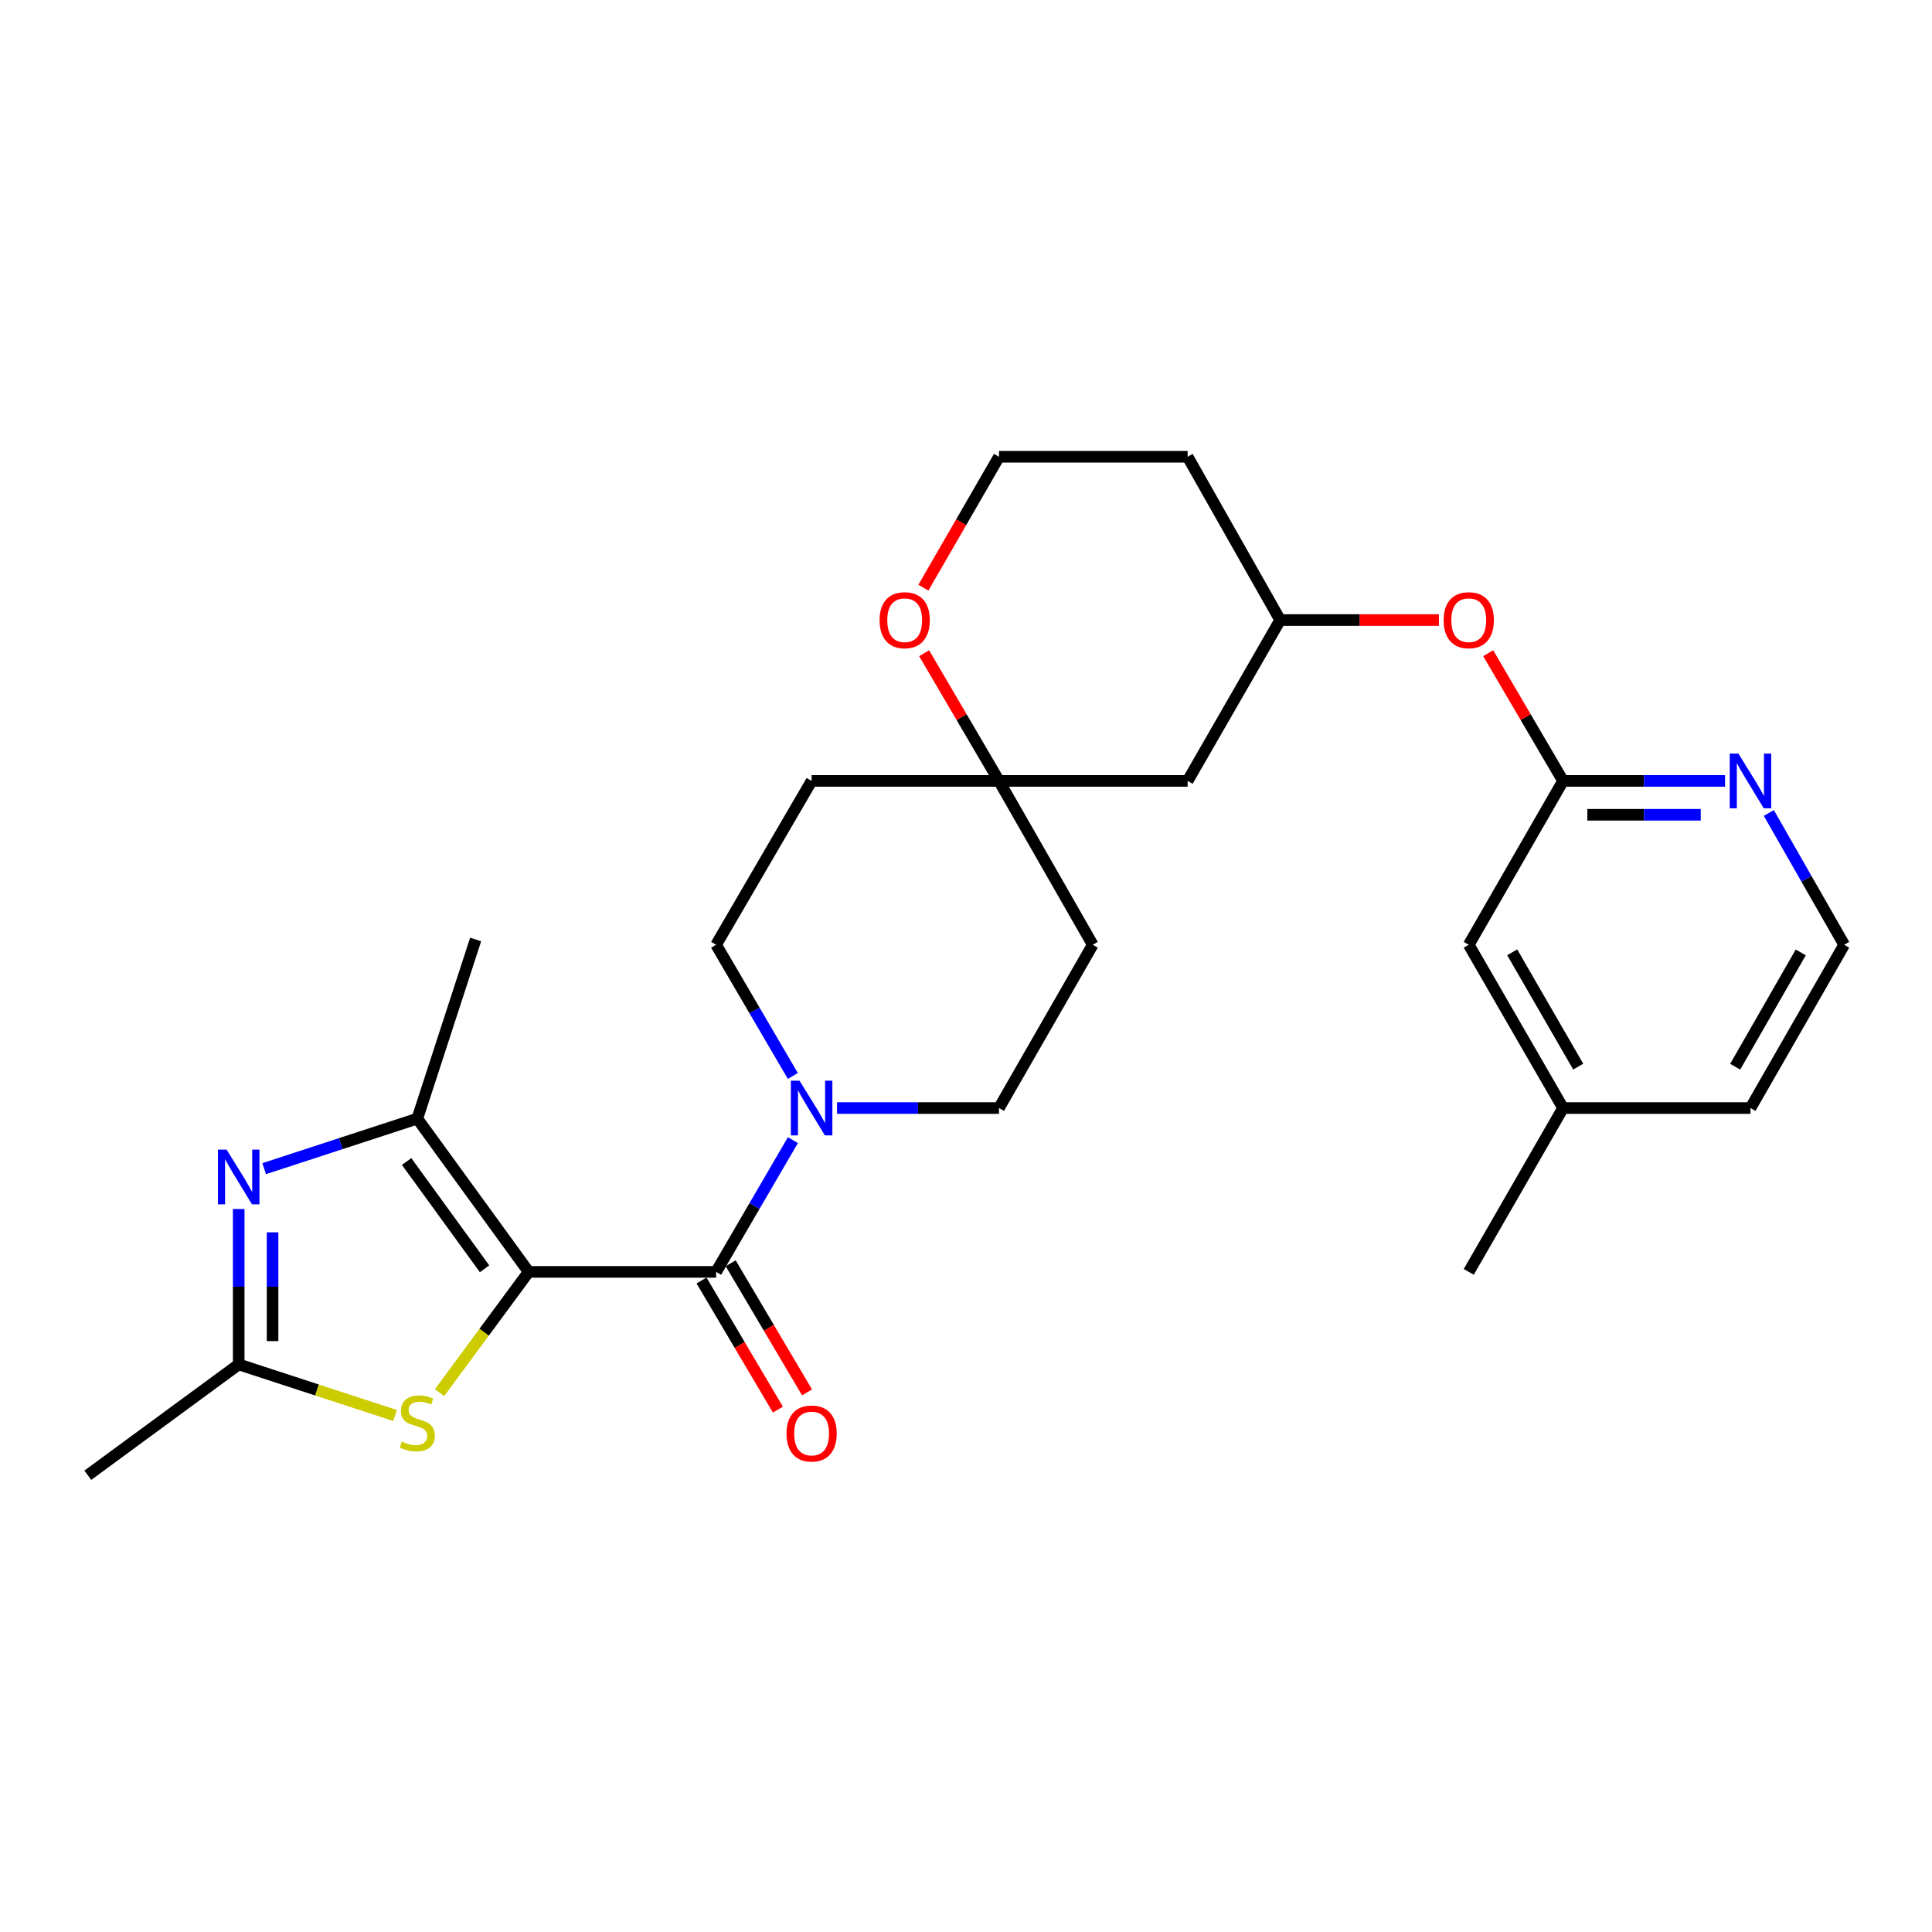 <?xml version='1.0' encoding='iso-8859-1'?>
<svg version='1.1' baseProfile='full'
              xmlns='http://www.w3.org/2000/svg'
                      xmlns:rdkit='http://www.rdkit.org/xml'
                      xmlns:xlink='http://www.w3.org/1999/xlink'
                  xml:space='preserve'
width='1000px' height='1000px' viewBox='0 0 1000 1000'>
<!-- END OF HEADER -->
<rect style='opacity:1.0;fill:#FFFFFF;stroke:none' width='1000' height='1000' x='0' y='0'> </rect>
<path class='bond-0' d='M 273.633,658.323 L 370.657,658.323' style='fill:none;fill-rule:evenodd;stroke:#000000;stroke-width:6px;stroke-linecap:butt;stroke-linejoin:miter;stroke-opacity:1' />
<path class='bond-1' d='M 273.633,658.323 L 215.994,579.006' style='fill:none;fill-rule:evenodd;stroke:#000000;stroke-width:6px;stroke-linecap:butt;stroke-linejoin:miter;stroke-opacity:1' />
<path class='bond-1' d='M 250.812,656.726 L 210.465,601.204' style='fill:none;fill-rule:evenodd;stroke:#000000;stroke-width:6px;stroke-linecap:butt;stroke-linejoin:miter;stroke-opacity:1' />
<path class='bond-3' d='M 273.633,658.323 L 250.567,689.577' style='fill:none;fill-rule:evenodd;stroke:#000000;stroke-width:6px;stroke-linecap:butt;stroke-linejoin:miter;stroke-opacity:1' />
<path class='bond-3' d='M 250.567,689.577 L 227.501,720.832' style='fill:none;fill-rule:evenodd;stroke:#CCCC00;stroke-width:6px;stroke-linecap:butt;stroke-linejoin:miter;stroke-opacity:1' />
<path class='bond-4' d='M 370.657,658.323 L 390.531,624.231' style='fill:none;fill-rule:evenodd;stroke:#000000;stroke-width:6px;stroke-linecap:butt;stroke-linejoin:miter;stroke-opacity:1' />
<path class='bond-4' d='M 390.531,624.231 L 410.404,590.139' style='fill:none;fill-rule:evenodd;stroke:#0000FF;stroke-width:6px;stroke-linecap:butt;stroke-linejoin:miter;stroke-opacity:1' />
<path class='bond-9' d='M 363.116,662.783 L 382.88,696.199' style='fill:none;fill-rule:evenodd;stroke:#000000;stroke-width:6px;stroke-linecap:butt;stroke-linejoin:miter;stroke-opacity:1' />
<path class='bond-9' d='M 382.88,696.199 L 402.643,729.616' style='fill:none;fill-rule:evenodd;stroke:#FF0000;stroke-width:6px;stroke-linecap:butt;stroke-linejoin:miter;stroke-opacity:1' />
<path class='bond-9' d='M 378.198,653.863 L 397.961,687.28' style='fill:none;fill-rule:evenodd;stroke:#000000;stroke-width:6px;stroke-linecap:butt;stroke-linejoin:miter;stroke-opacity:1' />
<path class='bond-9' d='M 397.961,687.28 L 417.725,720.696' style='fill:none;fill-rule:evenodd;stroke:#FF0000;stroke-width:6px;stroke-linecap:butt;stroke-linejoin:miter;stroke-opacity:1' />
<path class='bond-2' d='M 215.994,579.006 L 176.36,591.953' style='fill:none;fill-rule:evenodd;stroke:#000000;stroke-width:6px;stroke-linecap:butt;stroke-linejoin:miter;stroke-opacity:1' />
<path class='bond-2' d='M 176.36,591.953 L 136.726,604.9' style='fill:none;fill-rule:evenodd;stroke:#0000FF;stroke-width:6px;stroke-linecap:butt;stroke-linejoin:miter;stroke-opacity:1' />
<path class='bond-22' d='M 215.994,579.006 L 246.191,486.274' style='fill:none;fill-rule:evenodd;stroke:#000000;stroke-width:6px;stroke-linecap:butt;stroke-linejoin:miter;stroke-opacity:1' />
<path class='bond-27' d='M 123.555,625.788 L 123.555,666.002' style='fill:none;fill-rule:evenodd;stroke:#0000FF;stroke-width:6px;stroke-linecap:butt;stroke-linejoin:miter;stroke-opacity:1' />
<path class='bond-27' d='M 123.555,666.002 L 123.555,706.217' style='fill:none;fill-rule:evenodd;stroke:#000000;stroke-width:6px;stroke-linecap:butt;stroke-linejoin:miter;stroke-opacity:1' />
<path class='bond-27' d='M 141.077,637.852 L 141.077,666.002' style='fill:none;fill-rule:evenodd;stroke:#0000FF;stroke-width:6px;stroke-linecap:butt;stroke-linejoin:miter;stroke-opacity:1' />
<path class='bond-27' d='M 141.077,666.002 L 141.077,694.152' style='fill:none;fill-rule:evenodd;stroke:#000000;stroke-width:6px;stroke-linecap:butt;stroke-linejoin:miter;stroke-opacity:1' />
<path class='bond-5' d='M 204.483,732.662 L 164.019,719.439' style='fill:none;fill-rule:evenodd;stroke:#CCCC00;stroke-width:6px;stroke-linecap:butt;stroke-linejoin:miter;stroke-opacity:1' />
<path class='bond-5' d='M 164.019,719.439 L 123.555,706.217' style='fill:none;fill-rule:evenodd;stroke:#000000;stroke-width:6px;stroke-linecap:butt;stroke-linejoin:miter;stroke-opacity:1' />
<path class='bond-10' d='M 410.375,556.917 L 390.516,522.964' style='fill:none;fill-rule:evenodd;stroke:#0000FF;stroke-width:6px;stroke-linecap:butt;stroke-linejoin:miter;stroke-opacity:1' />
<path class='bond-10' d='M 390.516,522.964 L 370.657,489.01' style='fill:none;fill-rule:evenodd;stroke:#000000;stroke-width:6px;stroke-linecap:butt;stroke-linejoin:miter;stroke-opacity:1' />
<path class='bond-11' d='M 433.254,573.525 L 475.164,573.525' style='fill:none;fill-rule:evenodd;stroke:#0000FF;stroke-width:6px;stroke-linecap:butt;stroke-linejoin:miter;stroke-opacity:1' />
<path class='bond-11' d='M 475.164,573.525 L 517.074,573.525' style='fill:none;fill-rule:evenodd;stroke:#000000;stroke-width:6px;stroke-linecap:butt;stroke-linejoin:miter;stroke-opacity:1' />
<path class='bond-24' d='M 123.555,706.217 L 45.455,763.583' style='fill:none;fill-rule:evenodd;stroke:#000000;stroke-width:6px;stroke-linecap:butt;stroke-linejoin:miter;stroke-opacity:1' />
<path class='bond-6' d='M 517.074,404.202 L 565.601,489.01' style='fill:none;fill-rule:evenodd;stroke:#000000;stroke-width:6px;stroke-linecap:butt;stroke-linejoin:miter;stroke-opacity:1' />
<path class='bond-12' d='M 517.074,404.202 L 497.703,371.154' style='fill:none;fill-rule:evenodd;stroke:#000000;stroke-width:6px;stroke-linecap:butt;stroke-linejoin:miter;stroke-opacity:1' />
<path class='bond-12' d='M 497.703,371.154 L 478.331,338.106' style='fill:none;fill-rule:evenodd;stroke:#FF0000;stroke-width:6px;stroke-linecap:butt;stroke-linejoin:miter;stroke-opacity:1' />
<path class='bond-13' d='M 517.074,404.202 L 614.712,404.202' style='fill:none;fill-rule:evenodd;stroke:#000000;stroke-width:6px;stroke-linecap:butt;stroke-linejoin:miter;stroke-opacity:1' />
<path class='bond-28' d='M 517.074,404.202 L 420.089,404.202' style='fill:none;fill-rule:evenodd;stroke:#000000;stroke-width:6px;stroke-linecap:butt;stroke-linejoin:miter;stroke-opacity:1' />
<path class='bond-7' d='M 809.033,404.202 L 789.662,371.154' style='fill:none;fill-rule:evenodd;stroke:#000000;stroke-width:6px;stroke-linecap:butt;stroke-linejoin:miter;stroke-opacity:1' />
<path class='bond-7' d='M 789.662,371.154 L 770.29,338.106' style='fill:none;fill-rule:evenodd;stroke:#FF0000;stroke-width:6px;stroke-linecap:butt;stroke-linejoin:miter;stroke-opacity:1' />
<path class='bond-8' d='M 809.033,404.202 L 850.958,404.202' style='fill:none;fill-rule:evenodd;stroke:#000000;stroke-width:6px;stroke-linecap:butt;stroke-linejoin:miter;stroke-opacity:1' />
<path class='bond-8' d='M 850.958,404.202 L 892.883,404.202' style='fill:none;fill-rule:evenodd;stroke:#0000FF;stroke-width:6px;stroke-linecap:butt;stroke-linejoin:miter;stroke-opacity:1' />
<path class='bond-8' d='M 821.611,421.724 L 850.958,421.724' style='fill:none;fill-rule:evenodd;stroke:#000000;stroke-width:6px;stroke-linecap:butt;stroke-linejoin:miter;stroke-opacity:1' />
<path class='bond-8' d='M 850.958,421.724 L 880.305,421.724' style='fill:none;fill-rule:evenodd;stroke:#0000FF;stroke-width:6px;stroke-linecap:butt;stroke-linejoin:miter;stroke-opacity:1' />
<path class='bond-18' d='M 809.033,404.202 L 760.224,489.01' style='fill:none;fill-rule:evenodd;stroke:#000000;stroke-width:6px;stroke-linecap:butt;stroke-linejoin:miter;stroke-opacity:1' />
<path class='bond-21' d='M 915.542,420.805 L 935.044,454.907' style='fill:none;fill-rule:evenodd;stroke:#0000FF;stroke-width:6px;stroke-linecap:butt;stroke-linejoin:miter;stroke-opacity:1' />
<path class='bond-21' d='M 935.044,454.907 L 954.545,489.01' style='fill:none;fill-rule:evenodd;stroke:#000000;stroke-width:6px;stroke-linecap:butt;stroke-linejoin:miter;stroke-opacity:1' />
<path class='bond-15' d='M 370.657,489.01 L 420.089,404.202' style='fill:none;fill-rule:evenodd;stroke:#000000;stroke-width:6px;stroke-linecap:butt;stroke-linejoin:miter;stroke-opacity:1' />
<path class='bond-16' d='M 517.074,573.525 L 565.601,489.01' style='fill:none;fill-rule:evenodd;stroke:#000000;stroke-width:6px;stroke-linecap:butt;stroke-linejoin:miter;stroke-opacity:1' />
<path class='bond-19' d='M 477.944,304.173 L 497.509,270.295' style='fill:none;fill-rule:evenodd;stroke:#FF0000;stroke-width:6px;stroke-linecap:butt;stroke-linejoin:miter;stroke-opacity:1' />
<path class='bond-19' d='M 497.509,270.295 L 517.074,236.417' style='fill:none;fill-rule:evenodd;stroke:#000000;stroke-width:6px;stroke-linecap:butt;stroke-linejoin:miter;stroke-opacity:1' />
<path class='bond-17' d='M 614.712,404.202 L 662.616,320.933' style='fill:none;fill-rule:evenodd;stroke:#000000;stroke-width:6px;stroke-linecap:butt;stroke-linejoin:miter;stroke-opacity:1' />
<path class='bond-14' d='M 744.784,320.933 L 703.7,320.933' style='fill:none;fill-rule:evenodd;stroke:#FF0000;stroke-width:6px;stroke-linecap:butt;stroke-linejoin:miter;stroke-opacity:1' />
<path class='bond-14' d='M 703.7,320.933 L 662.616,320.933' style='fill:none;fill-rule:evenodd;stroke:#000000;stroke-width:6px;stroke-linecap:butt;stroke-linejoin:miter;stroke-opacity:1' />
<path class='bond-20' d='M 662.616,320.933 L 614.712,236.417' style='fill:none;fill-rule:evenodd;stroke:#000000;stroke-width:6px;stroke-linecap:butt;stroke-linejoin:miter;stroke-opacity:1' />
<path class='bond-23' d='M 760.224,489.01 L 809.033,573.525' style='fill:none;fill-rule:evenodd;stroke:#000000;stroke-width:6px;stroke-linecap:butt;stroke-linejoin:miter;stroke-opacity:1' />
<path class='bond-23' d='M 782.719,492.924 L 816.885,552.085' style='fill:none;fill-rule:evenodd;stroke:#000000;stroke-width:6px;stroke-linecap:butt;stroke-linejoin:miter;stroke-opacity:1' />
<path class='bond-29' d='M 517.074,236.417 L 614.712,236.417' style='fill:none;fill-rule:evenodd;stroke:#000000;stroke-width:6px;stroke-linecap:butt;stroke-linejoin:miter;stroke-opacity:1' />
<path class='bond-30' d='M 954.545,489.01 L 906.048,573.525' style='fill:none;fill-rule:evenodd;stroke:#000000;stroke-width:6px;stroke-linecap:butt;stroke-linejoin:miter;stroke-opacity:1' />
<path class='bond-30' d='M 932.073,492.966 L 898.125,552.127' style='fill:none;fill-rule:evenodd;stroke:#000000;stroke-width:6px;stroke-linecap:butt;stroke-linejoin:miter;stroke-opacity:1' />
<path class='bond-25' d='M 809.033,573.525 L 906.048,573.525' style='fill:none;fill-rule:evenodd;stroke:#000000;stroke-width:6px;stroke-linecap:butt;stroke-linejoin:miter;stroke-opacity:1' />
<path class='bond-26' d='M 809.033,573.525 L 760.224,658.323' style='fill:none;fill-rule:evenodd;stroke:#000000;stroke-width:6px;stroke-linecap:butt;stroke-linejoin:miter;stroke-opacity:1' />
<path  class='atom-3' d='M 117.295 595.042
L 126.575 610.042
Q 127.495 611.522, 128.975 614.202
Q 130.455 616.882, 130.535 617.042
L 130.535 595.042
L 134.295 595.042
L 134.295 623.362
L 130.415 623.362
L 120.455 606.962
Q 119.295 605.042, 118.055 602.842
Q 116.855 600.642, 116.495 599.962
L 116.495 623.362
L 112.815 623.362
L 112.815 595.042
L 117.295 595.042
' fill='#0000FF'/>
<path  class='atom-4' d='M 207.994 746.143
Q 208.314 746.263, 209.634 746.823
Q 210.954 747.383, 212.394 747.743
Q 213.874 748.063, 215.314 748.063
Q 217.994 748.063, 219.554 746.783
Q 221.114 745.463, 221.114 743.183
Q 221.114 741.623, 220.314 740.663
Q 219.554 739.703, 218.354 739.183
Q 217.154 738.663, 215.154 738.063
Q 212.634 737.303, 211.114 736.583
Q 209.634 735.863, 208.554 734.343
Q 207.514 732.823, 207.514 730.263
Q 207.514 726.703, 209.914 724.503
Q 212.354 722.303, 217.154 722.303
Q 220.434 722.303, 224.154 723.863
L 223.234 726.943
Q 219.834 725.543, 217.274 725.543
Q 214.514 725.543, 212.994 726.703
Q 211.474 727.823, 211.514 729.783
Q 211.514 731.303, 212.274 732.223
Q 213.074 733.143, 214.194 733.663
Q 215.354 734.183, 217.274 734.783
Q 219.834 735.583, 221.354 736.383
Q 222.874 737.183, 223.954 738.823
Q 225.074 740.423, 225.074 743.183
Q 225.074 747.103, 222.434 749.223
Q 219.834 751.303, 215.474 751.303
Q 212.954 751.303, 211.034 750.743
Q 209.154 750.223, 206.914 749.303
L 207.994 746.143
' fill='#CCCC00'/>
<path  class='atom-5' d='M 413.829 559.365
L 423.109 574.365
Q 424.029 575.845, 425.509 578.525
Q 426.989 581.205, 427.069 581.365
L 427.069 559.365
L 430.829 559.365
L 430.829 587.685
L 426.949 587.685
L 416.989 571.285
Q 415.829 569.365, 414.589 567.165
Q 413.389 564.965, 413.029 564.285
L 413.029 587.685
L 409.349 587.685
L 409.349 559.365
L 413.829 559.365
' fill='#0000FF'/>
<path  class='atom-9' d='M 899.788 390.042
L 909.068 405.042
Q 909.988 406.522, 911.468 409.202
Q 912.948 411.882, 913.028 412.042
L 913.028 390.042
L 916.788 390.042
L 916.788 418.362
L 912.908 418.362
L 902.948 401.962
Q 901.788 400.042, 900.548 397.842
Q 899.348 395.642, 898.988 394.962
L 898.988 418.362
L 895.308 418.362
L 895.308 390.042
L 899.788 390.042
' fill='#0000FF'/>
<path  class='atom-10' d='M 407.089 741.984
Q 407.089 735.184, 410.449 731.384
Q 413.809 727.584, 420.089 727.584
Q 426.369 727.584, 429.729 731.384
Q 433.089 735.184, 433.089 741.984
Q 433.089 748.864, 429.689 752.784
Q 426.289 756.664, 420.089 756.664
Q 413.849 756.664, 410.449 752.784
Q 407.089 748.904, 407.089 741.984
M 420.089 753.464
Q 424.409 753.464, 426.729 750.584
Q 429.089 747.664, 429.089 741.984
Q 429.089 736.424, 426.729 733.624
Q 424.409 730.784, 420.089 730.784
Q 415.769 730.784, 413.409 733.584
Q 411.089 736.384, 411.089 741.984
Q 411.089 747.704, 413.409 750.584
Q 415.769 753.464, 420.089 753.464
' fill='#FF0000'/>
<path  class='atom-13' d='M 455.265 321.013
Q 455.265 314.213, 458.625 310.413
Q 461.985 306.613, 468.265 306.613
Q 474.545 306.613, 477.905 310.413
Q 481.265 314.213, 481.265 321.013
Q 481.265 327.893, 477.865 331.813
Q 474.465 335.693, 468.265 335.693
Q 462.025 335.693, 458.625 331.813
Q 455.265 327.933, 455.265 321.013
M 468.265 332.493
Q 472.585 332.493, 474.905 329.613
Q 477.265 326.693, 477.265 321.013
Q 477.265 315.453, 474.905 312.653
Q 472.585 309.813, 468.265 309.813
Q 463.945 309.813, 461.585 312.613
Q 459.265 315.413, 459.265 321.013
Q 459.265 326.733, 461.585 329.613
Q 463.945 332.493, 468.265 332.493
' fill='#FF0000'/>
<path  class='atom-15' d='M 747.224 321.013
Q 747.224 314.213, 750.584 310.413
Q 753.944 306.613, 760.224 306.613
Q 766.504 306.613, 769.864 310.413
Q 773.224 314.213, 773.224 321.013
Q 773.224 327.893, 769.824 331.813
Q 766.424 335.693, 760.224 335.693
Q 753.984 335.693, 750.584 331.813
Q 747.224 327.933, 747.224 321.013
M 760.224 332.493
Q 764.544 332.493, 766.864 329.613
Q 769.224 326.693, 769.224 321.013
Q 769.224 315.453, 766.864 312.653
Q 764.544 309.813, 760.224 309.813
Q 755.904 309.813, 753.544 312.613
Q 751.224 315.413, 751.224 321.013
Q 751.224 326.733, 753.544 329.613
Q 755.904 332.493, 760.224 332.493
' fill='#FF0000'/>
</svg>
